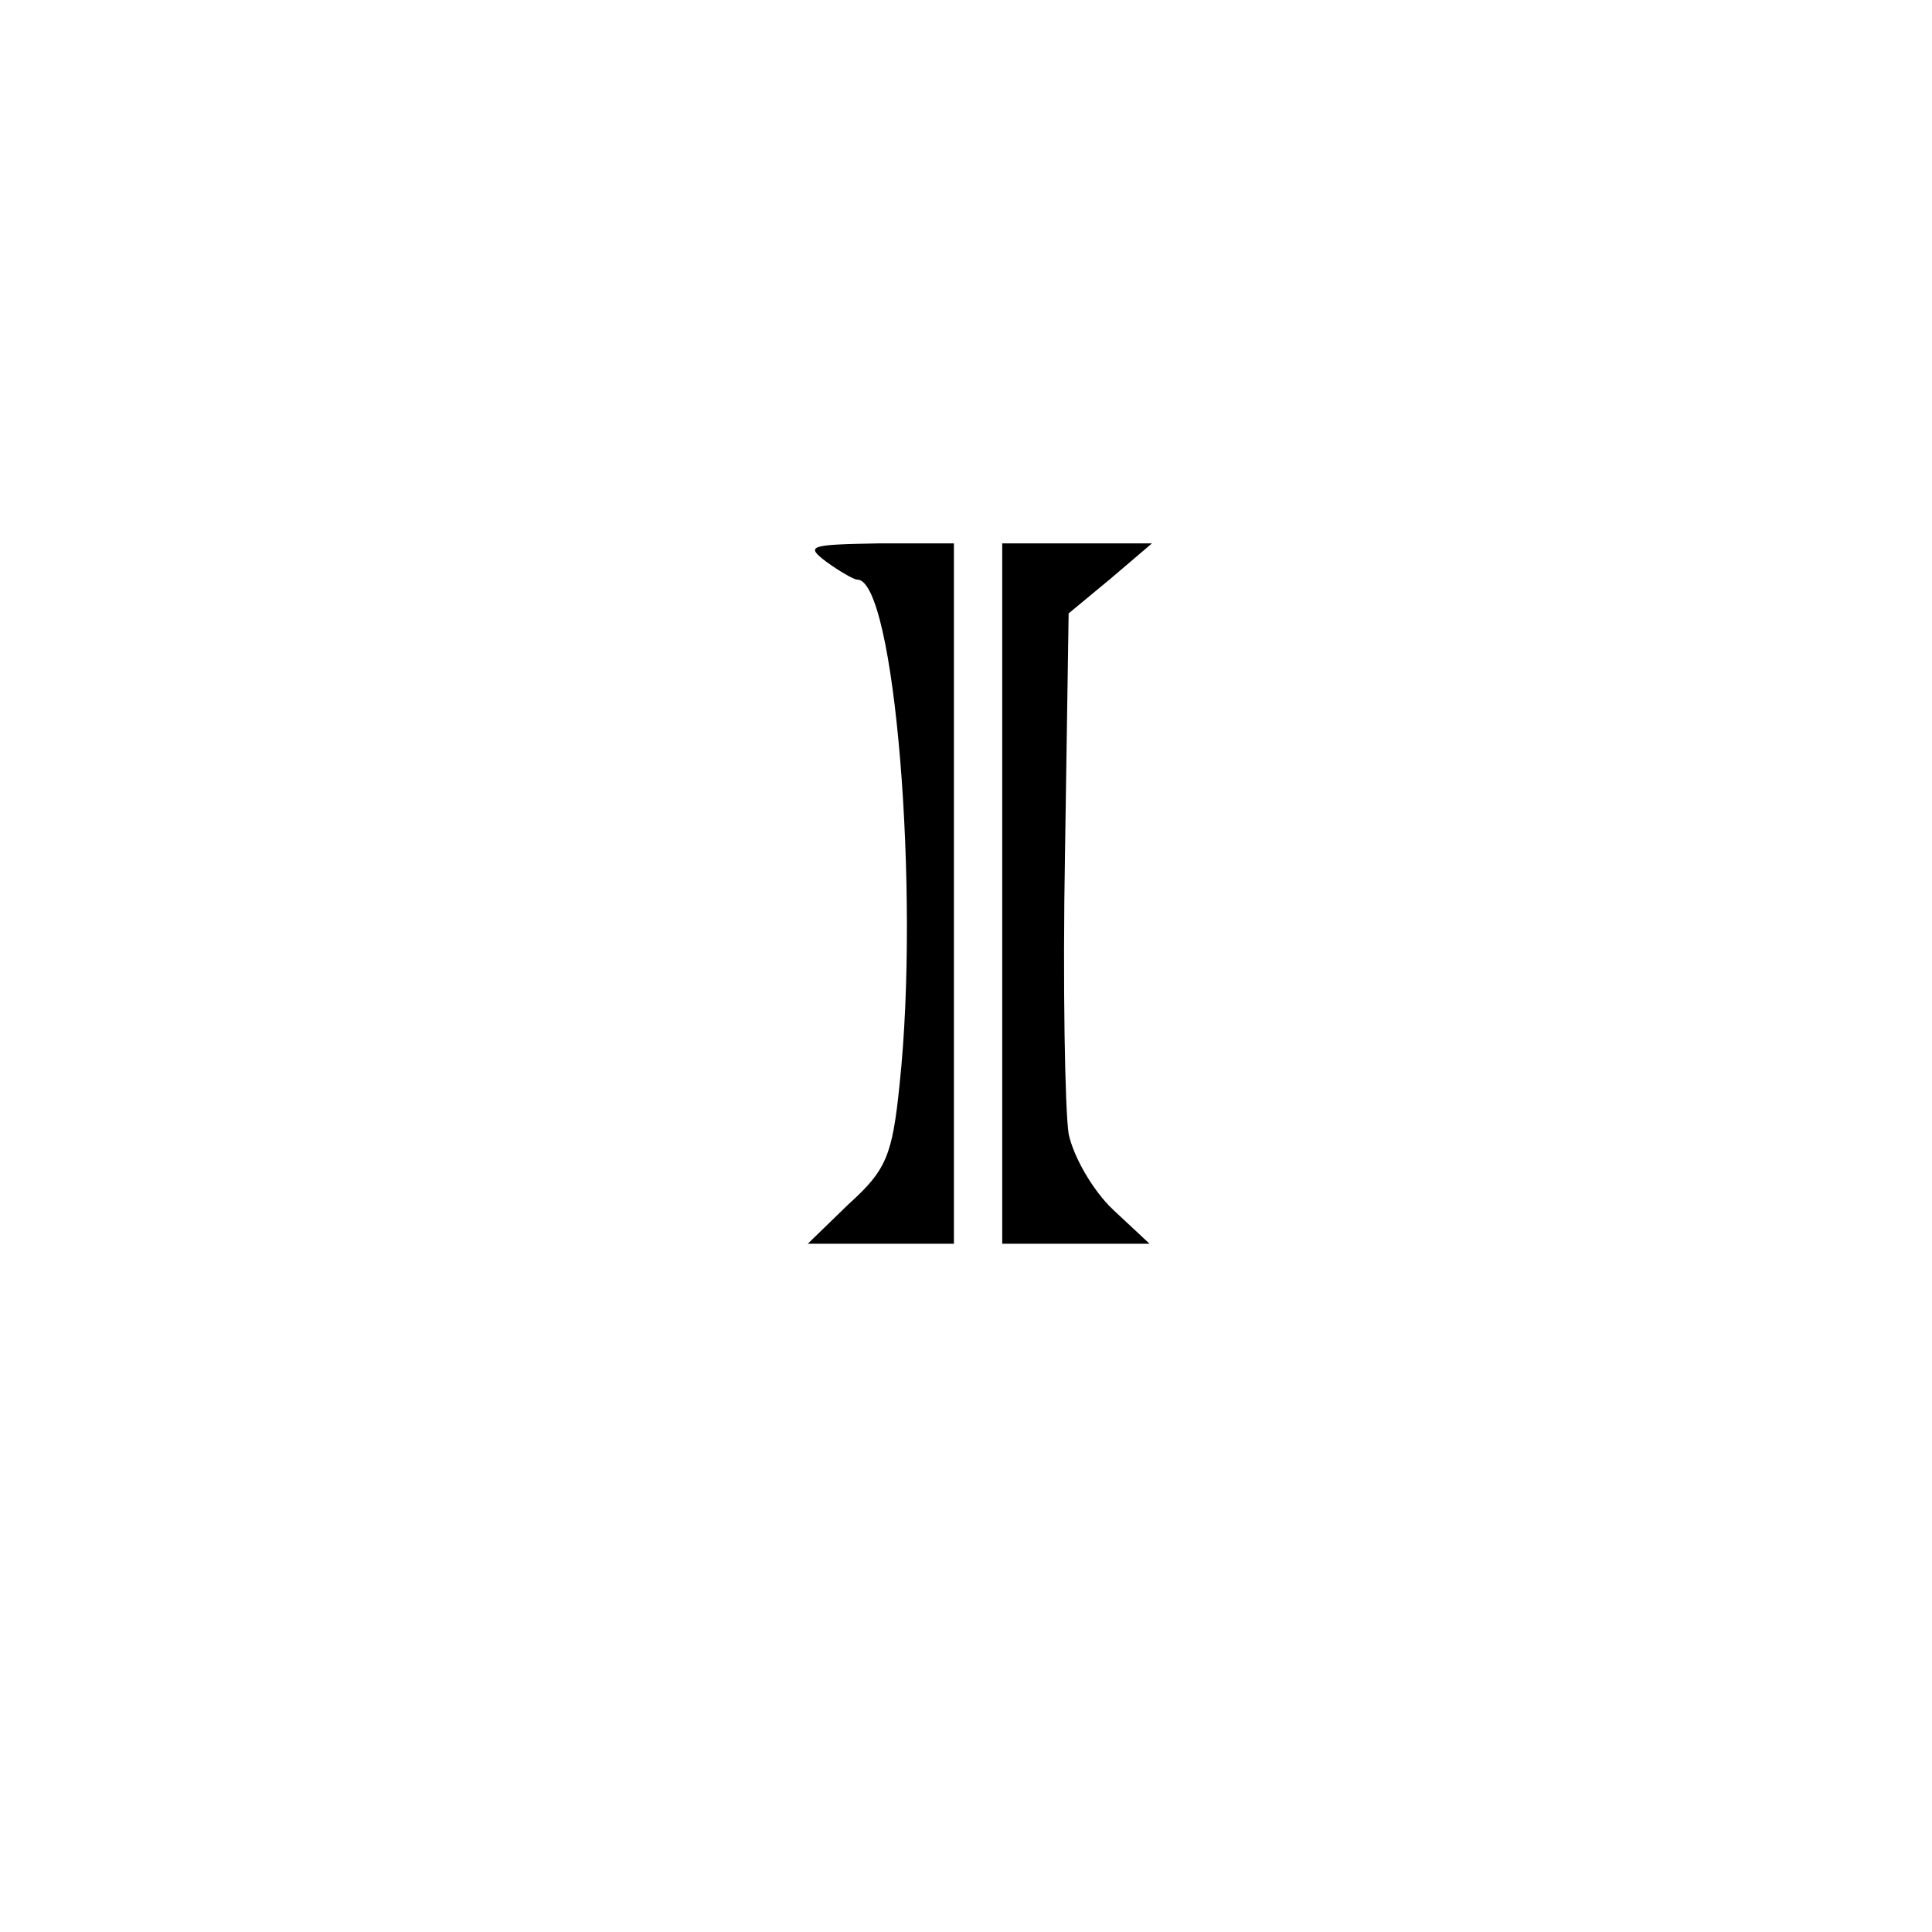 <?xml version="1.0" standalone="no"?>
<!DOCTYPE svg PUBLIC "-//W3C//DTD SVG 20010904//EN"
 "http://www.w3.org/TR/2001/REC-SVG-20010904/DTD/svg10.dtd">
<svg version="1.0" xmlns="http://www.w3.org/2000/svg"
 width="160pt" height="160pt" viewBox="0 0 160 160"
 preserveAspectRatio="xMidYMid meet">
<g transform="translate(0,160) scale(0.1,-0.1)"
fill="#000000" stroke="none">
<path d="M684 1135 c11 -8 23 -15 26 -15 31 0 52 -259 35 -418 -6 -59 -11 -71
-42 -99 l-34 -33 60 0 61 0 0 290 0 290 -62 0 c-58 -1 -61 -2 -44 -15z"/>
<path d="M830 860 l0 -290 61 0 61 0 -30 28 c-17 16 -33 44 -37 63 -3 19 -5
123 -3 233 l3 198 35 29 34 29 -62 0 -62 0 0 -290z"/>
</g>
</svg>
